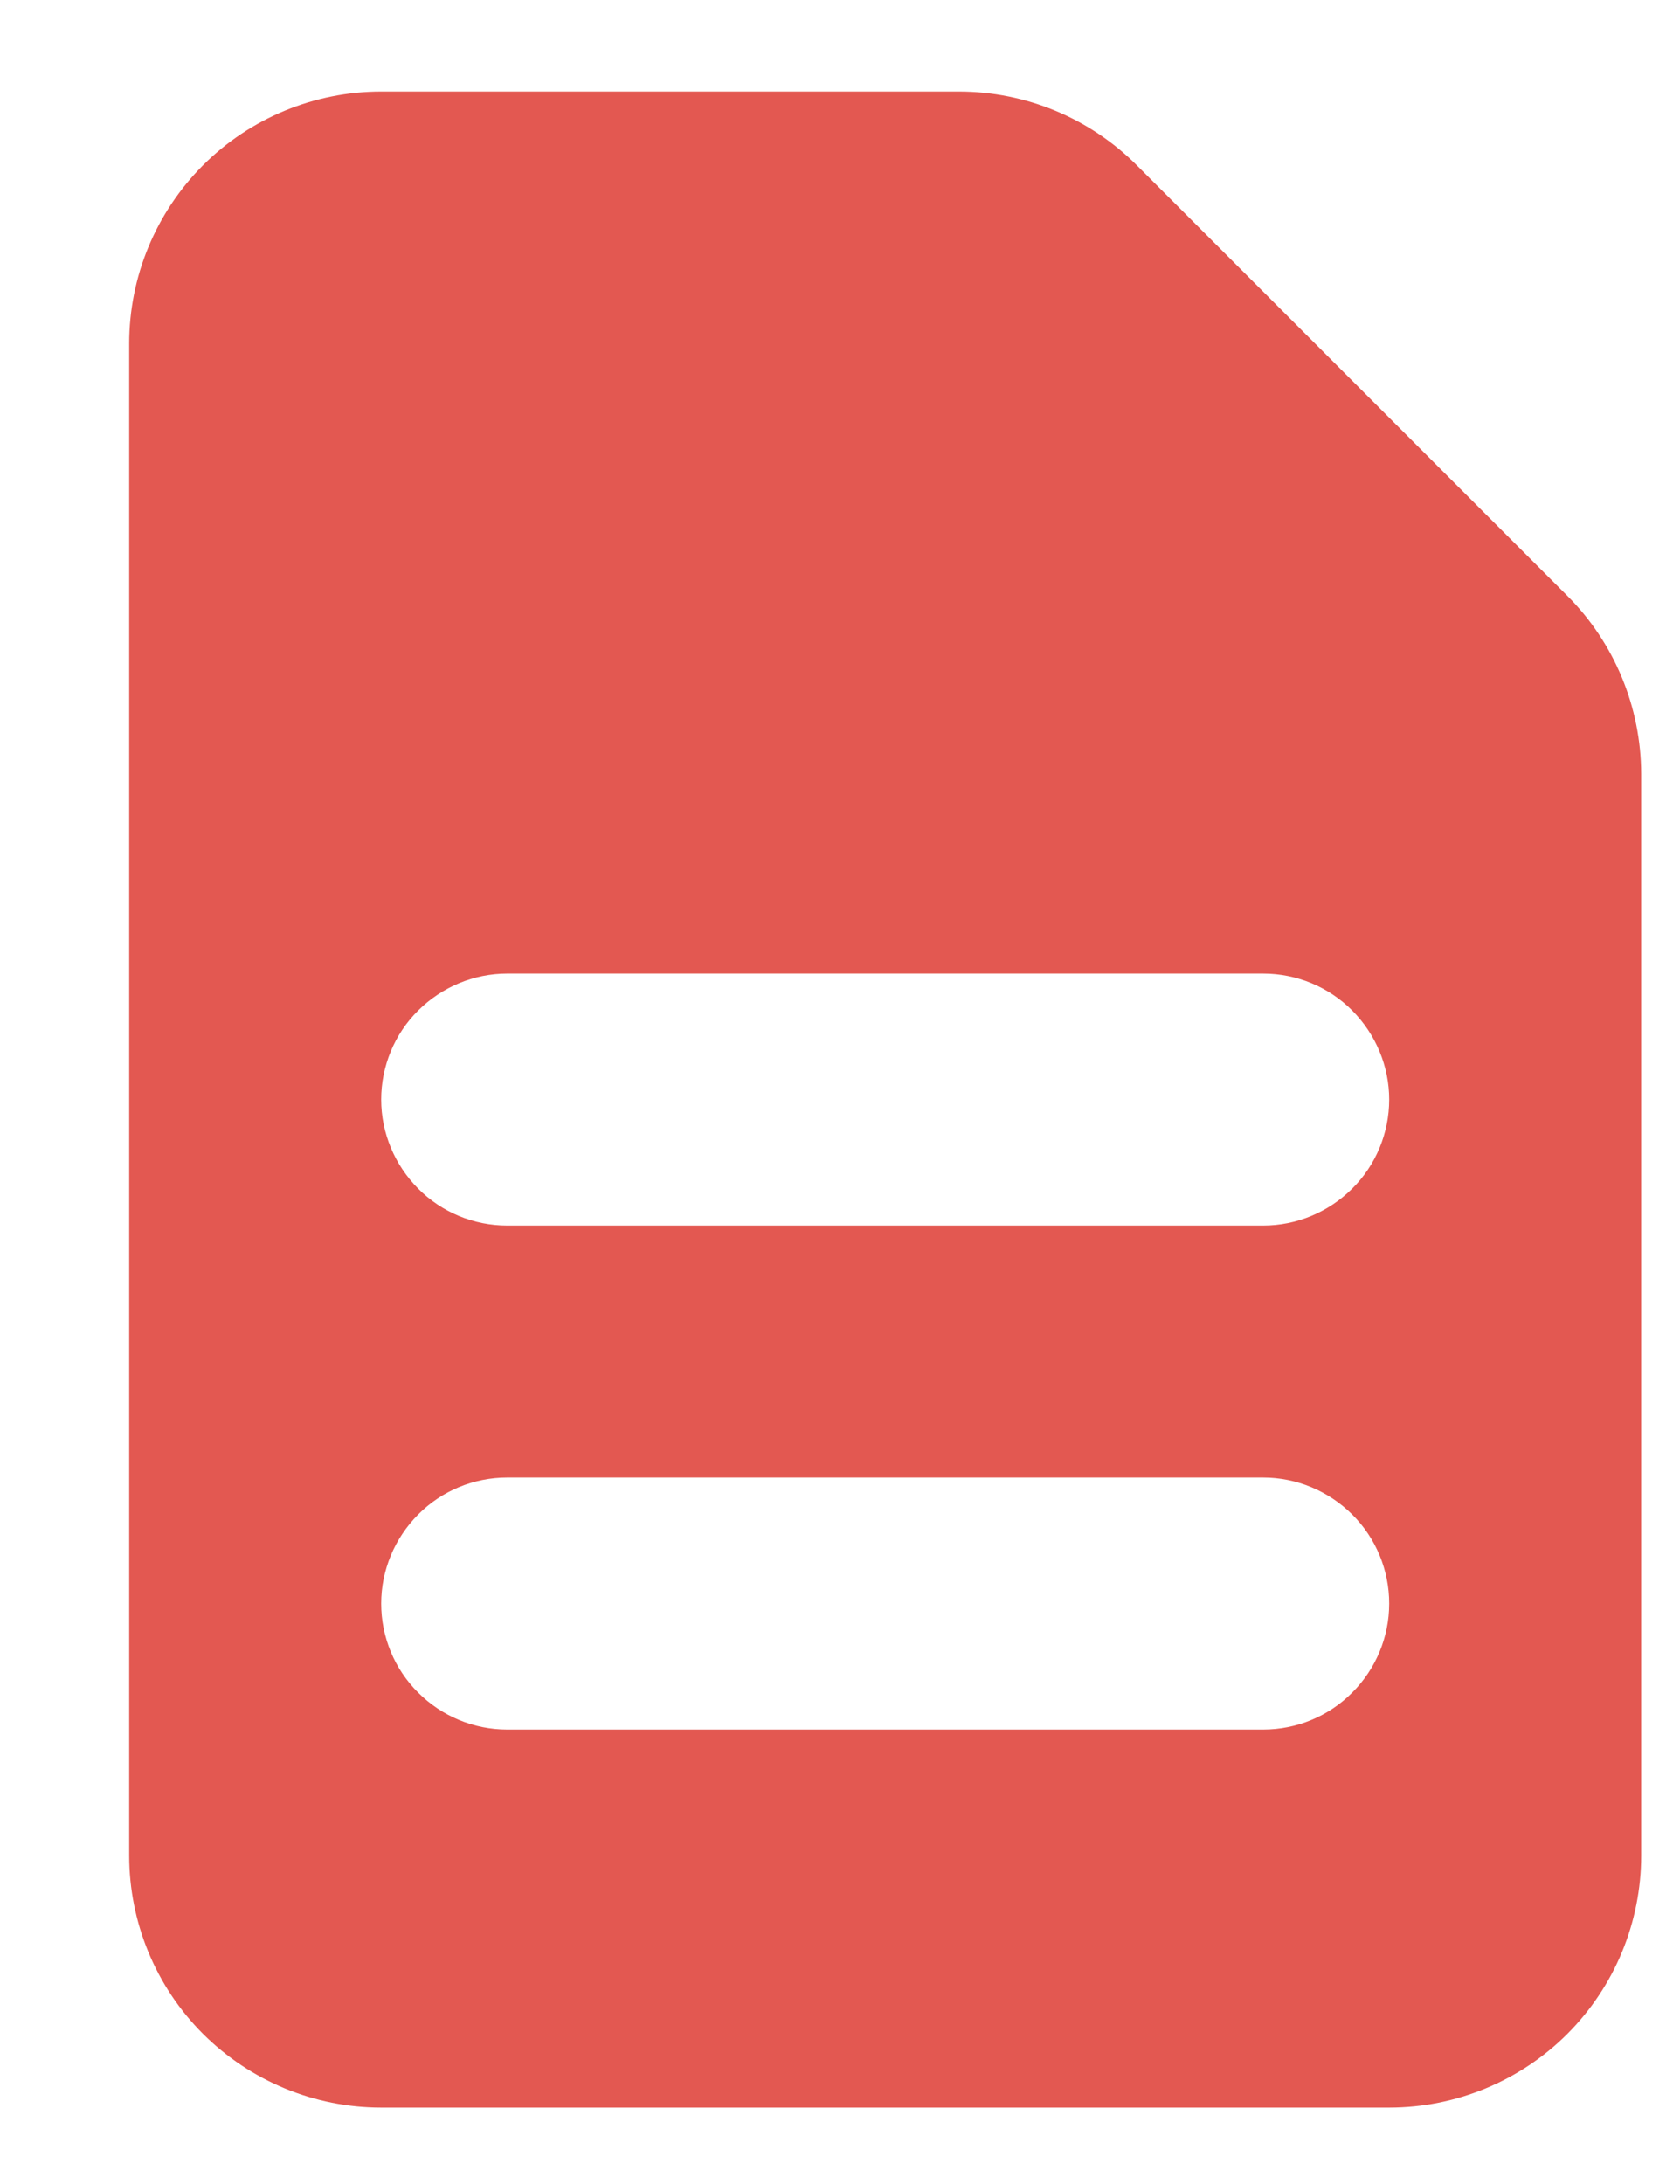 <svg fill="none" viewBox=".76 .2 10 13" xmlns="http://www.w3.org/2000/svg" xmlns:xlink="http://www.w3.org/1999/xlink"><clipPath id="a"><path d="m.765.204h10v13h-10z"/></clipPath><g clip-path="url(#a)"><path clip-rule="evenodd" d="m1.529 2.245c0-.398.158-.779.439-1.061.281-.281.663-.439 1.061-.439h3.439c.398 0.0.779.158 1.06.44l2.561 2.561c.281.281.439.663.44 1.06v6.439c0 .398-.158.779-.439 1.061-.281.281-.663.439-1.061.439h-6c-.398 0-.779-.158-1.061-.439-.281-.281-.439-.663-.439-1.061zm1.5 4.5c0-.199.079-.39.22-.53s.331-.22.53-.22h4.5c.199 0 .39.079.53.22s.22.331.22.53-.079.39-.22.53-.331.22-.53.22h-4.5c-.199 0-.39-.079-.53-.22s-.22-.331-.22-.53zm.75 2.25c-.199 0-.39.079-.53.22s-.22.331-.22.53.079.39.22.53c.141.141.331.22.53.22h4.5c.199 0 .39-.079.53-.22.141-.141.22-.331.22-.53s-.079-.39-.22-.53-.331-.22-.53-.22z" fill="#e35851" fill-rule="evenodd"/></g></svg>
